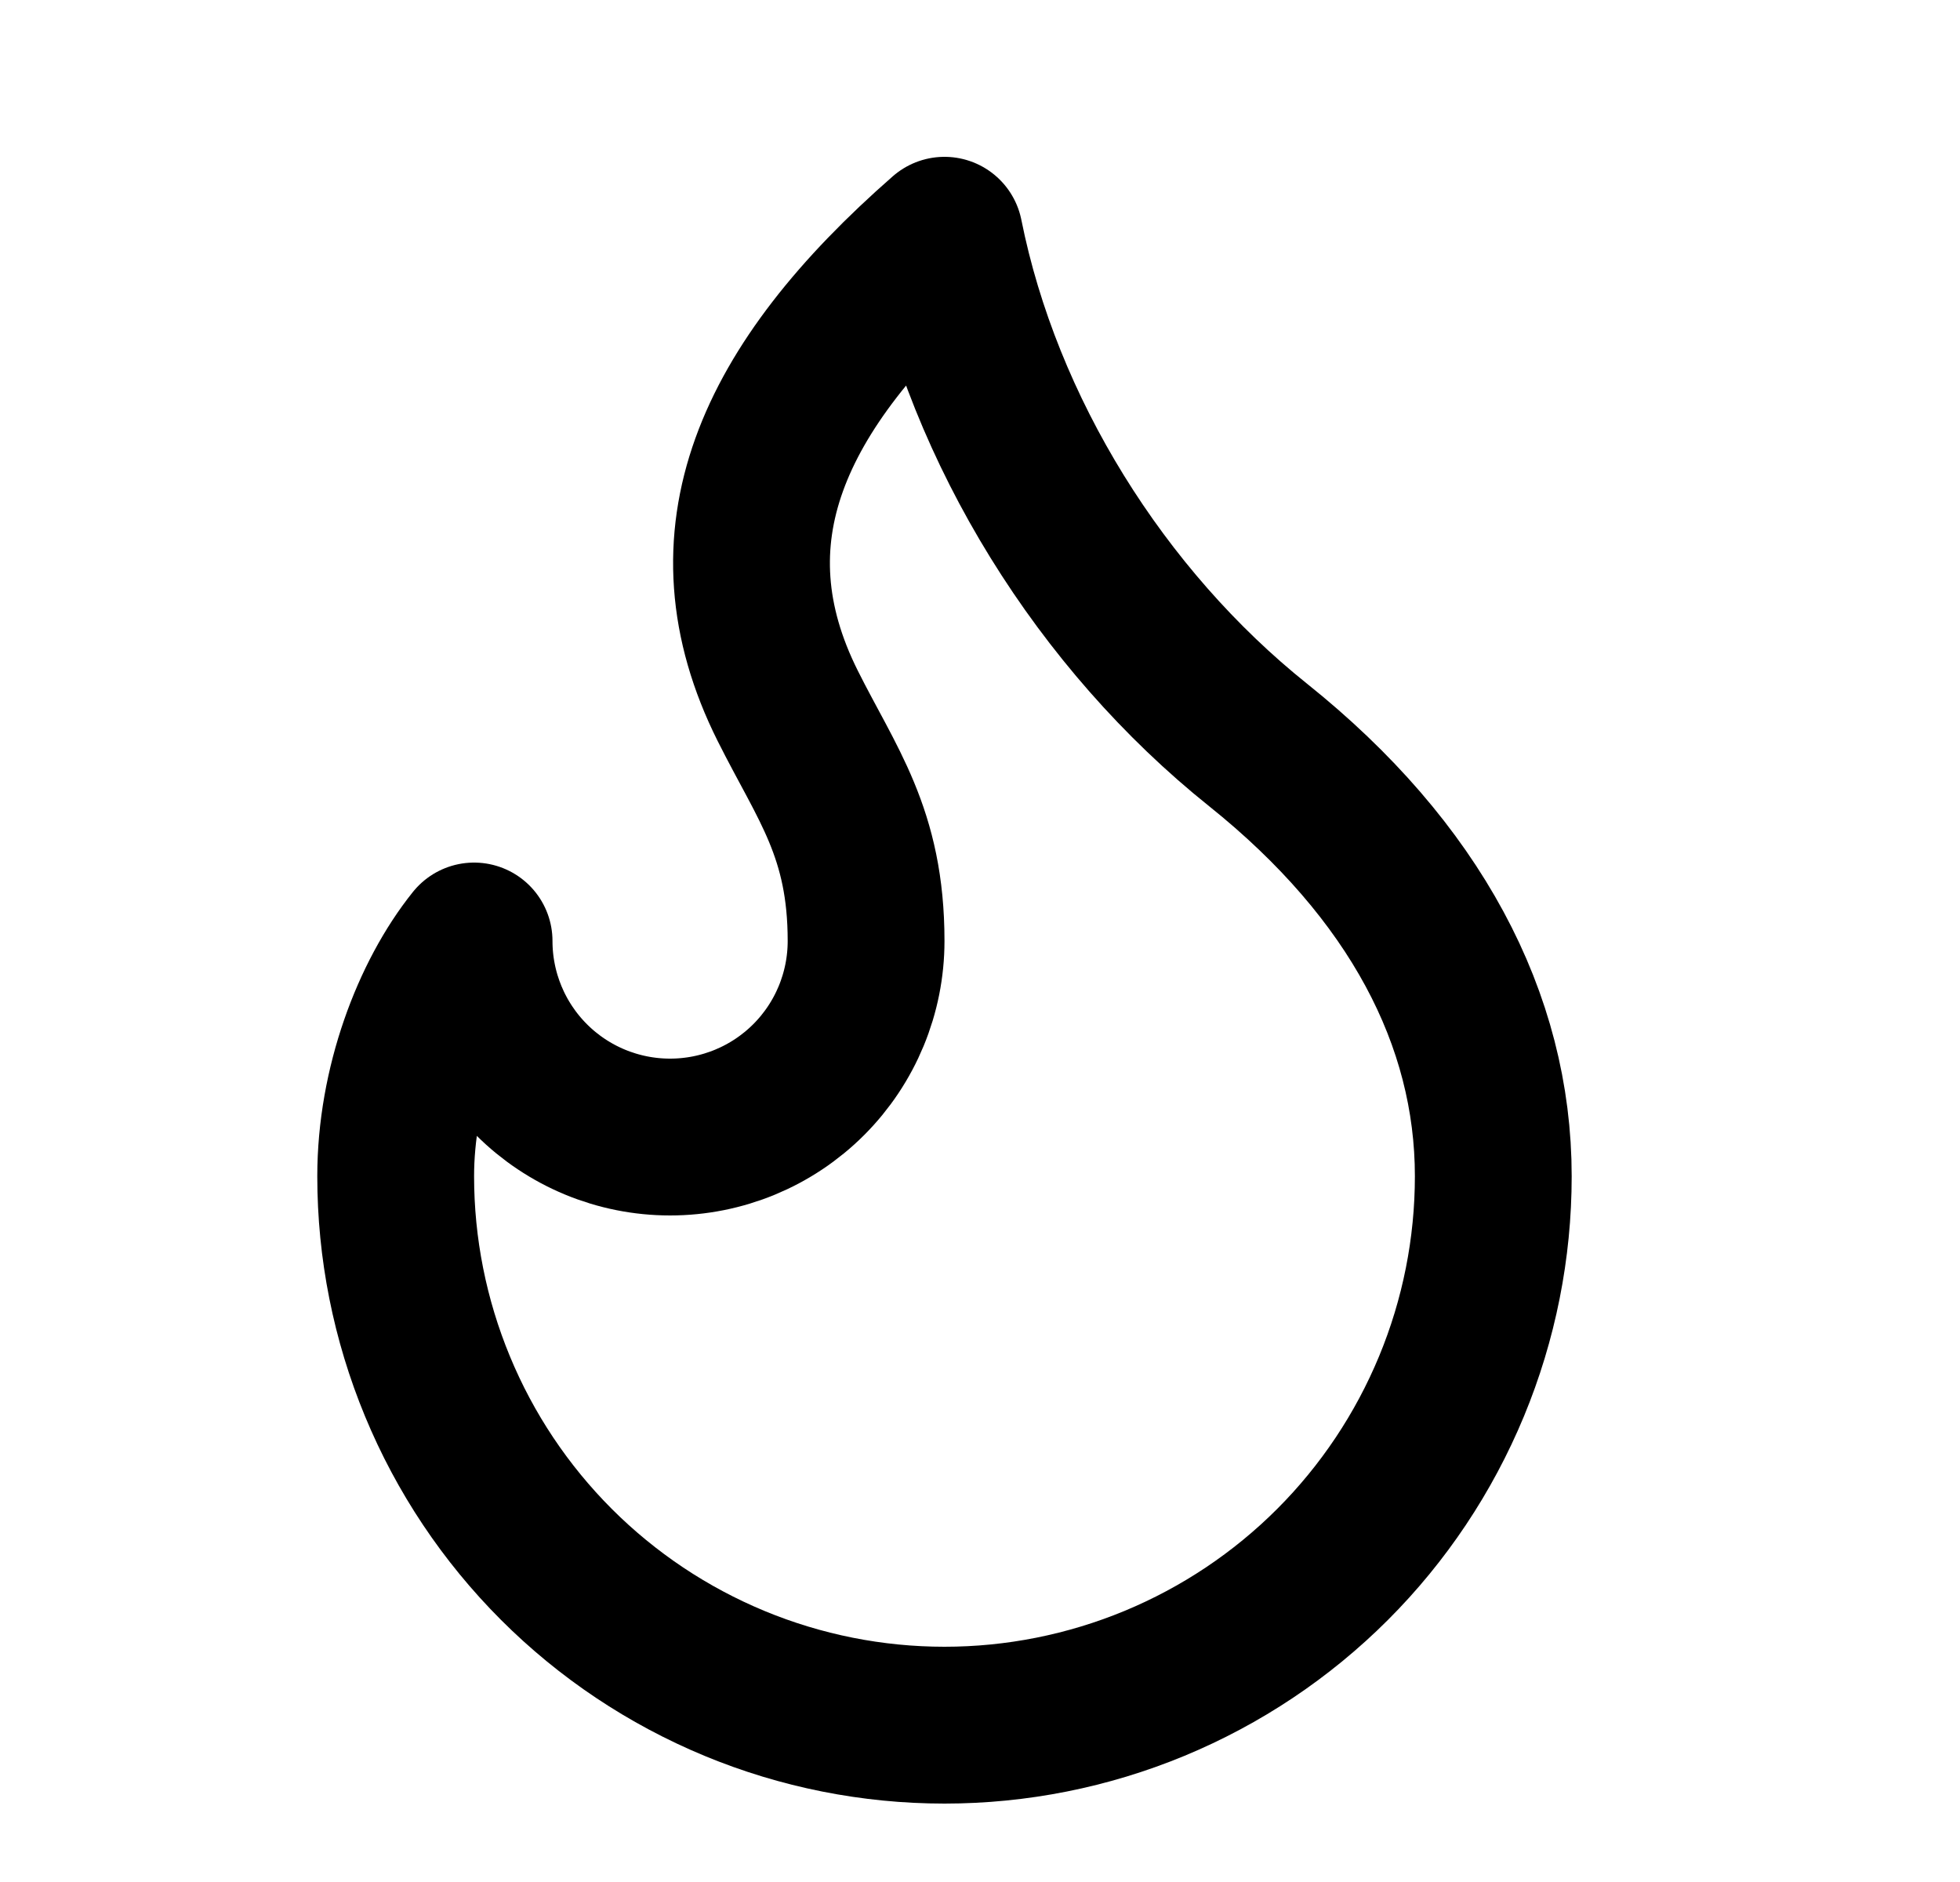 <svg width="25" height="24" viewBox="0 0 25 24" fill="none" xmlns="http://www.w3.org/2000/svg">
<path d="M8.547 14.5C9.21 14.5 9.846 14.237 10.315 13.768C10.784 13.299 11.047 12.663 11.047 12C11.047 10.62 10.547 10 10.047 9C8.975 6.857 9.823 4.946 12.047 3C12.547 5.5 14.047 7.9 16.047 9.5C18.047 11.1 19.047 13 19.047 15C19.047 15.919 18.866 16.829 18.514 17.679C18.162 18.528 17.647 19.3 16.997 19.95C16.347 20.6 15.575 21.115 14.726 21.467C13.876 21.819 12.966 22 12.047 22C11.128 22 10.217 21.819 9.368 21.467C8.519 21.115 7.747 20.6 7.097 19.95C6.447 19.3 5.931 18.528 5.58 17.679C5.228 16.829 5.047 15.919 5.047 15C5.047 13.847 5.48 12.706 6.047 12C6.047 12.663 6.31 13.299 6.779 13.768C7.248 14.237 7.884 14.5 8.547 14.5Z" stroke="black" stroke-width="2" stroke-linecap="round" stroke-linejoin="round"/>
</svg>
